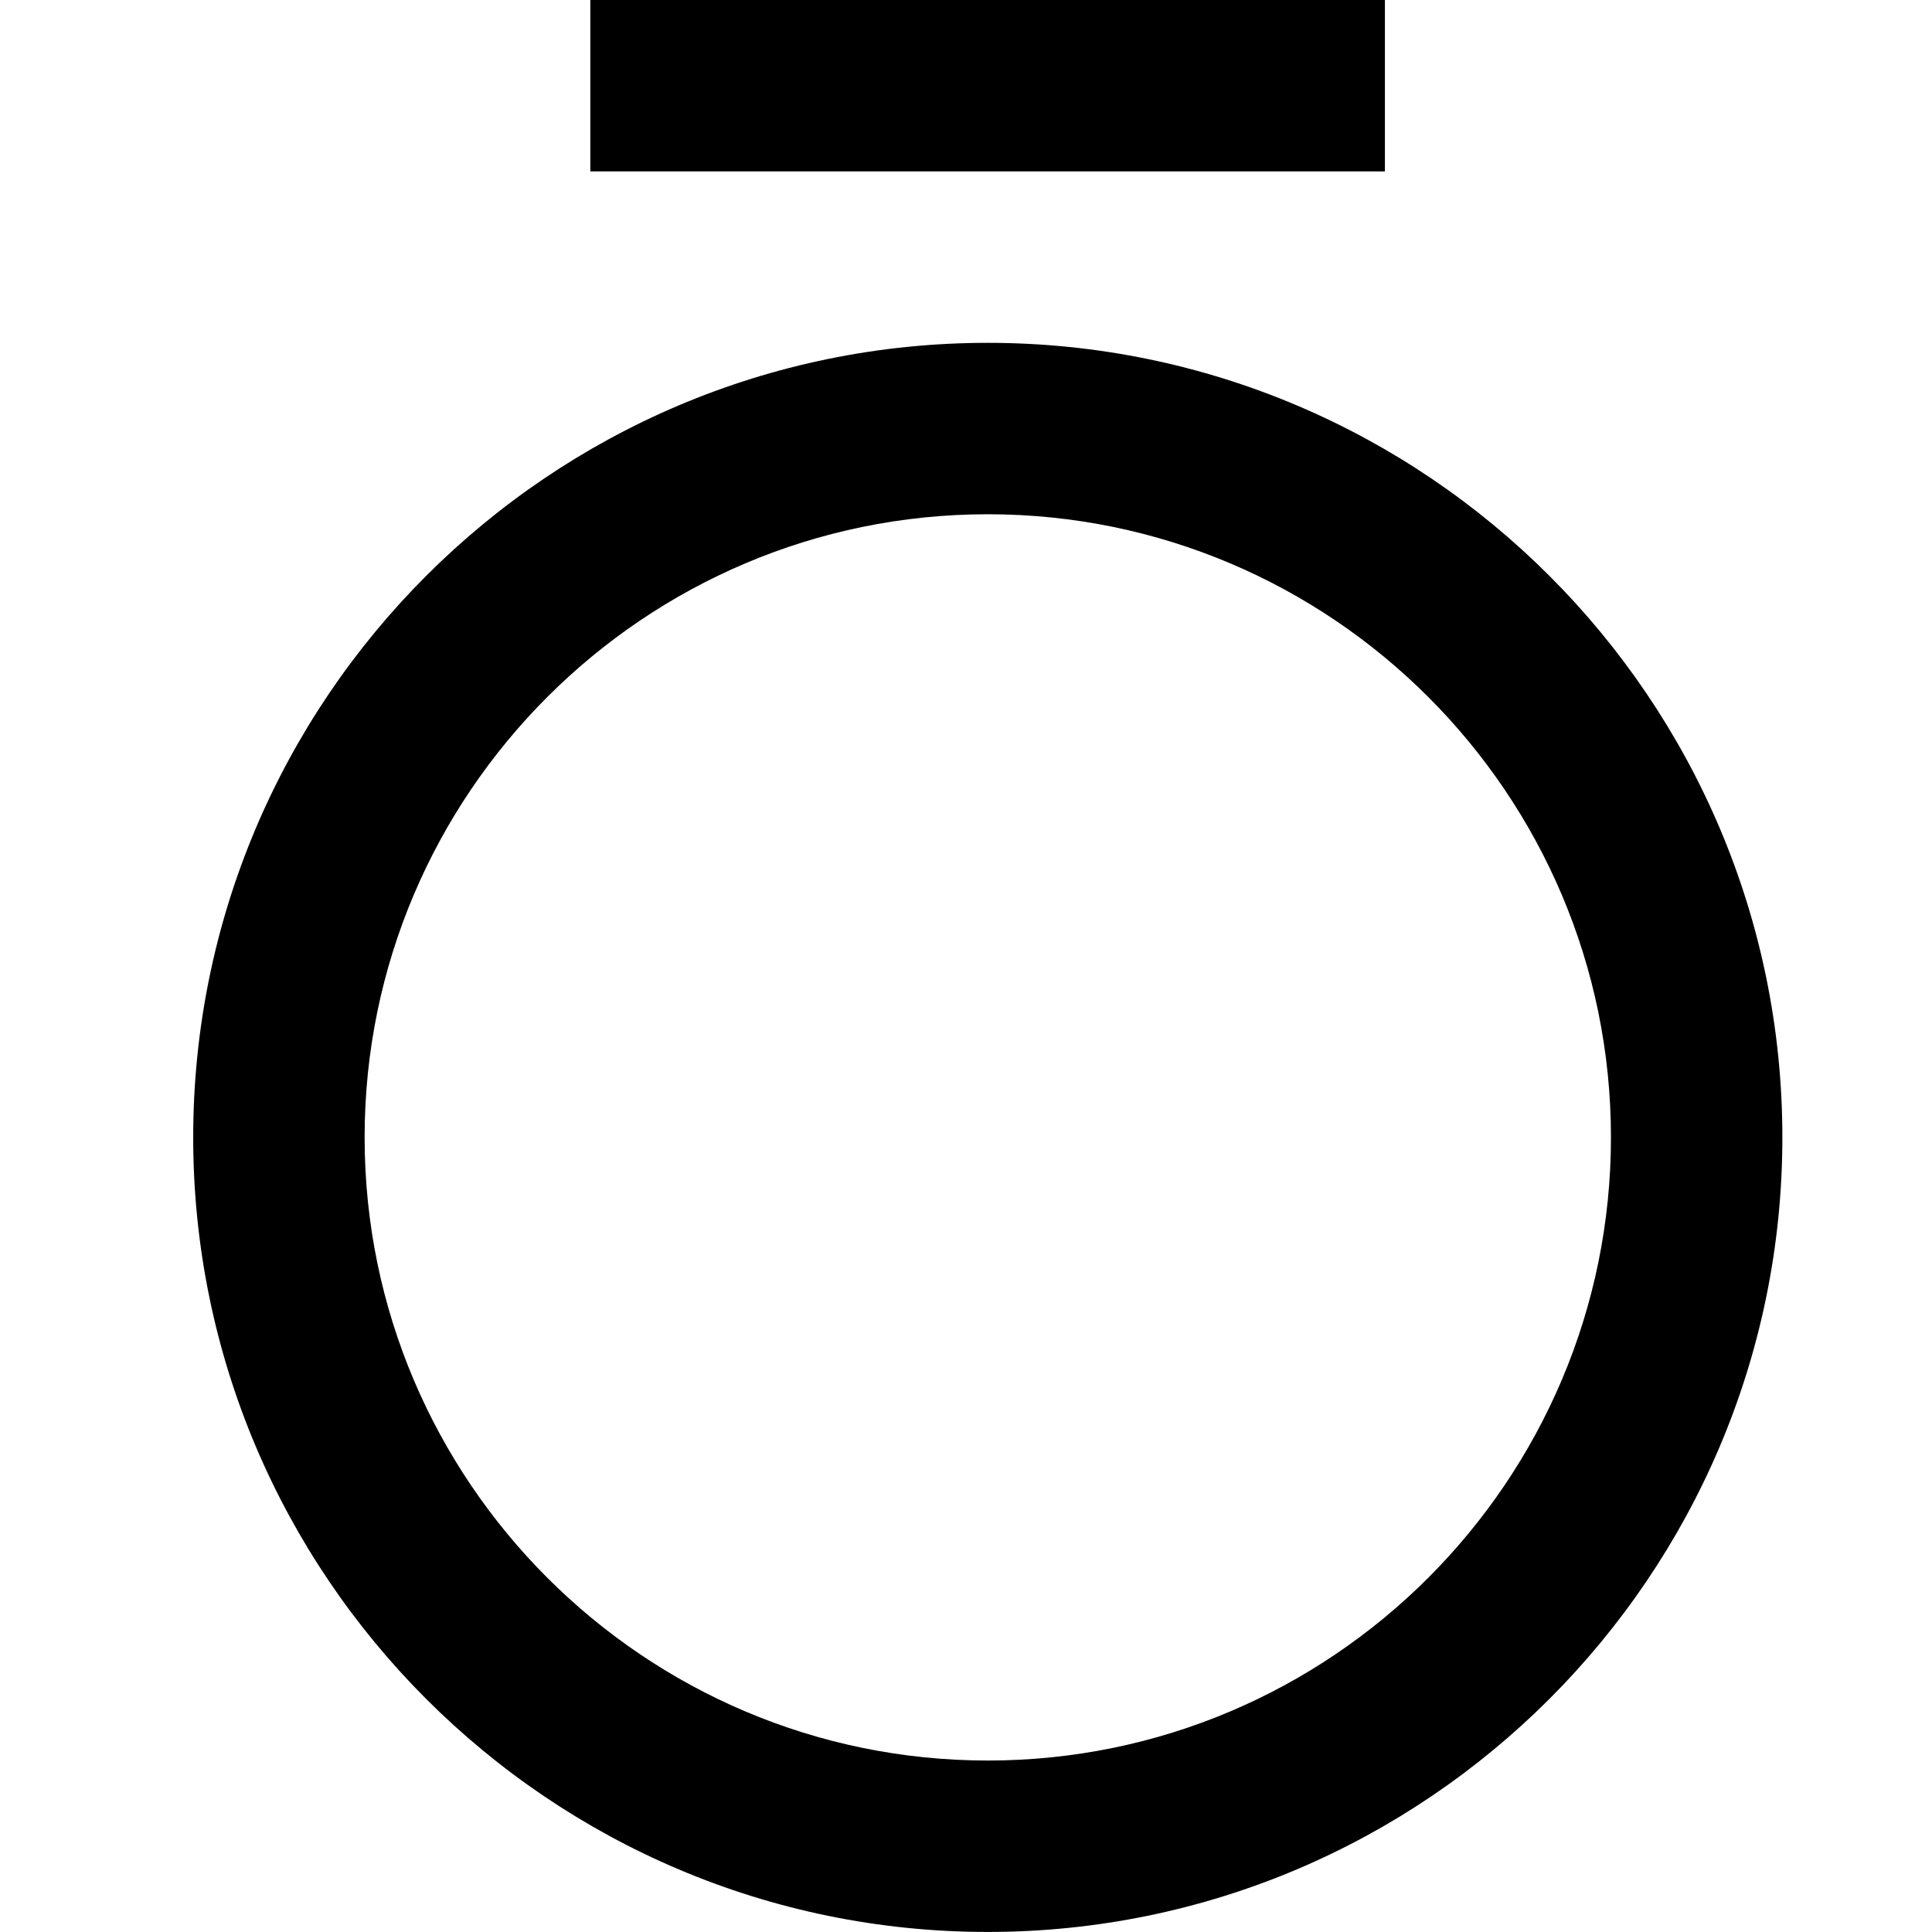 <svg fill="none" height="40" viewBox="0 0 40 40" width="40" xmlns="http://www.w3.org/2000/svg"><path d="m12.222 3.549h16.451v-3.549h-16.451zm8.229 3.549c-9.071 0-16.451 7.38-16.451 16.45 0 9.071 7.38 16.451 16.451 16.451 9.071 0 16.451-7.38 16.451-16.451 0-9.071-7.38-16.45-16.451-16.45zm0 29.352c-7.114 0-12.902-5.788-12.902-12.902 0-7.114 5.788-12.901 12.902-12.901 7.114 0 12.902 5.787 12.902 12.901 0 7.114-5.788 12.902-12.902 12.902" fill="#000"/></svg>